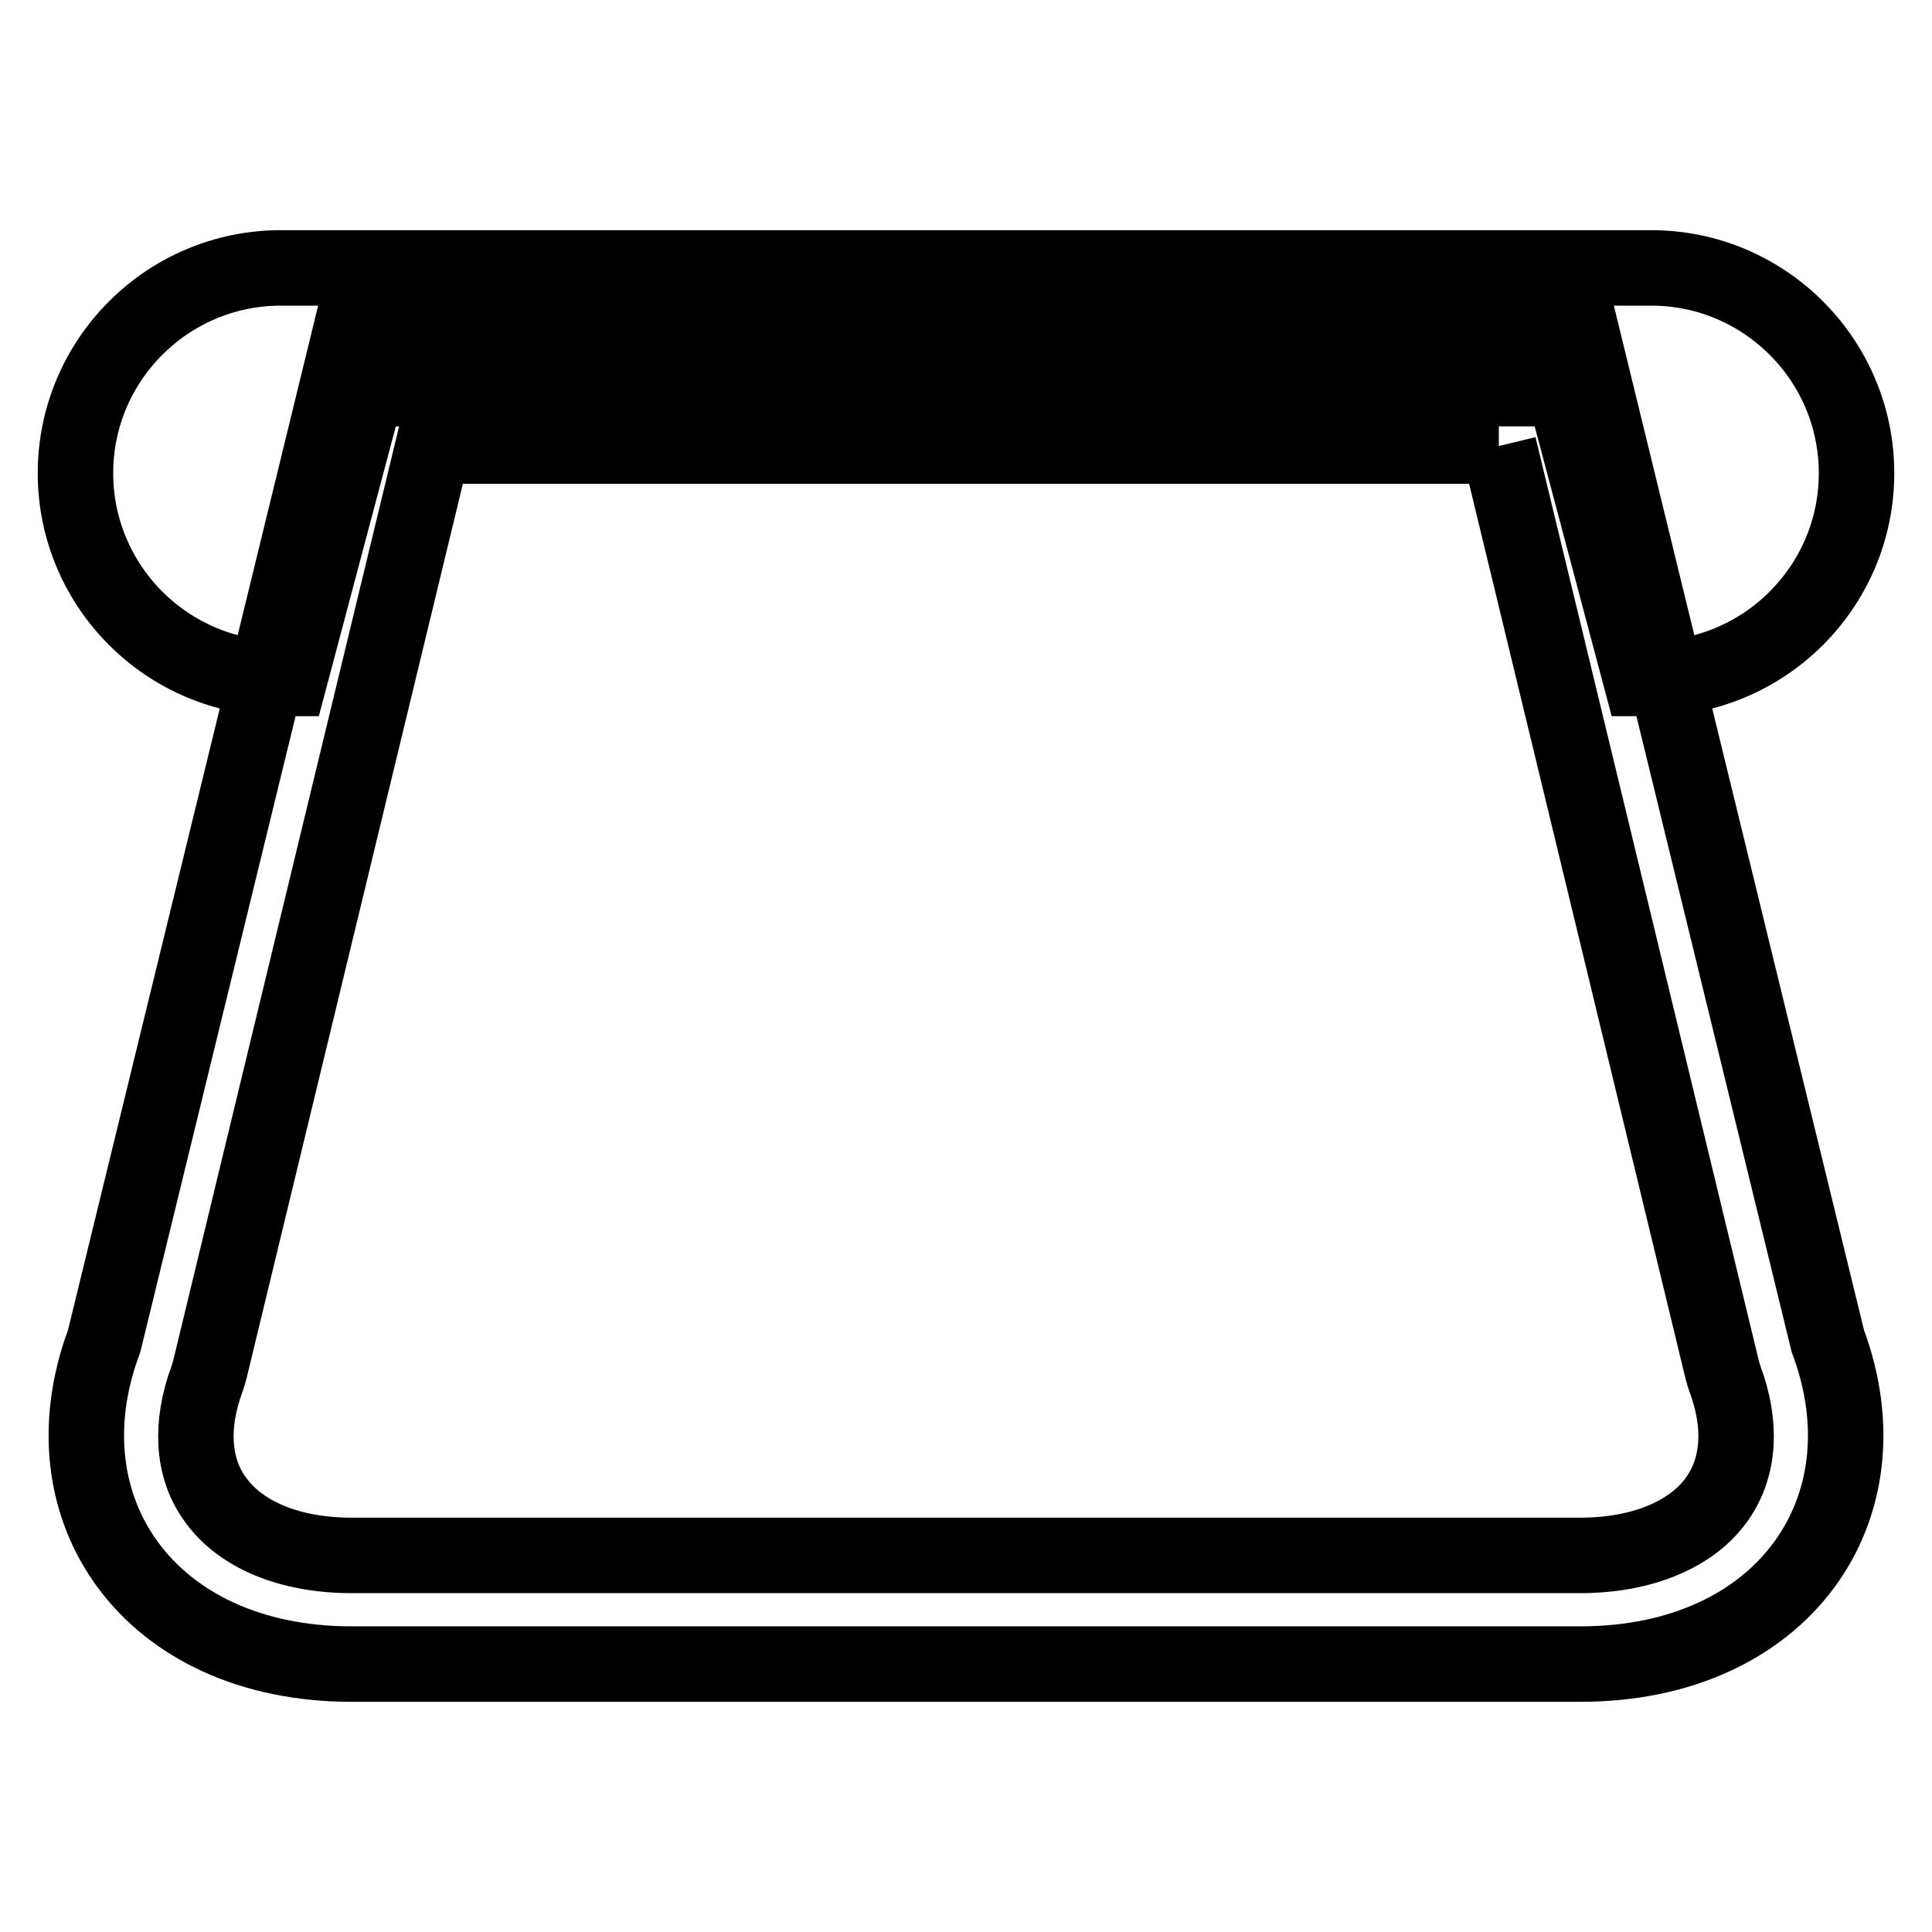 <?xml version="1.0" encoding="utf-8"?>
<!-- Svg Vector Icons : http://www.onlinewebfonts.com/icon -->
<!DOCTYPE svg PUBLIC "-//W3C//DTD SVG 1.1//EN" "http://www.w3.org/Graphics/SVG/1.1/DTD/svg11.dtd">
<svg version="1.1" xmlns="http://www.w3.org/2000/svg" xmlns:xlink="http://www.w3.org/1999/xlink" x="0px" y="0px" viewBox="0 0 256 256" enable-background="new 0 0 256 256" xml:space="preserve">
<g> <path stroke-width="10" fill-opacity="0" stroke="#000000"  d="M198.6,59.1l29.6,122.4l0.2,0.7l0.2,0.6c2.2,6,1.9,11.5-1,15.7c-3.3,4.8-10,7.6-18.2,7.6H46.6 c-8.3,0-14.9-2.8-18.2-7.6c-2.9-4.1-3.2-9.7-1-15.7l0.2-0.6l0.2-0.7L57.4,59.1H198.6 M209.7,44.6H46.3L13.8,177.7 c-8.3,22.2,5.9,42.8,32.8,42.8h162.8c26.9,0,41.1-20.6,32.8-42.8L209.7,44.6L209.7,44.6z"/> <path stroke-width="10" fill-opacity="0" stroke="#000000"  d="M37.2,89.9h1.2l10.2-38.4h158.6l10.2,38.4h1.4c15,0,27.2-12.2,27.2-27.2c0-15-12.2-27.2-27.2-27.2H37.2 c-15,0-27.2,12.2-27.2,27.2C10,77.7,22.2,89.9,37.2,89.9"/></g>
</svg>
